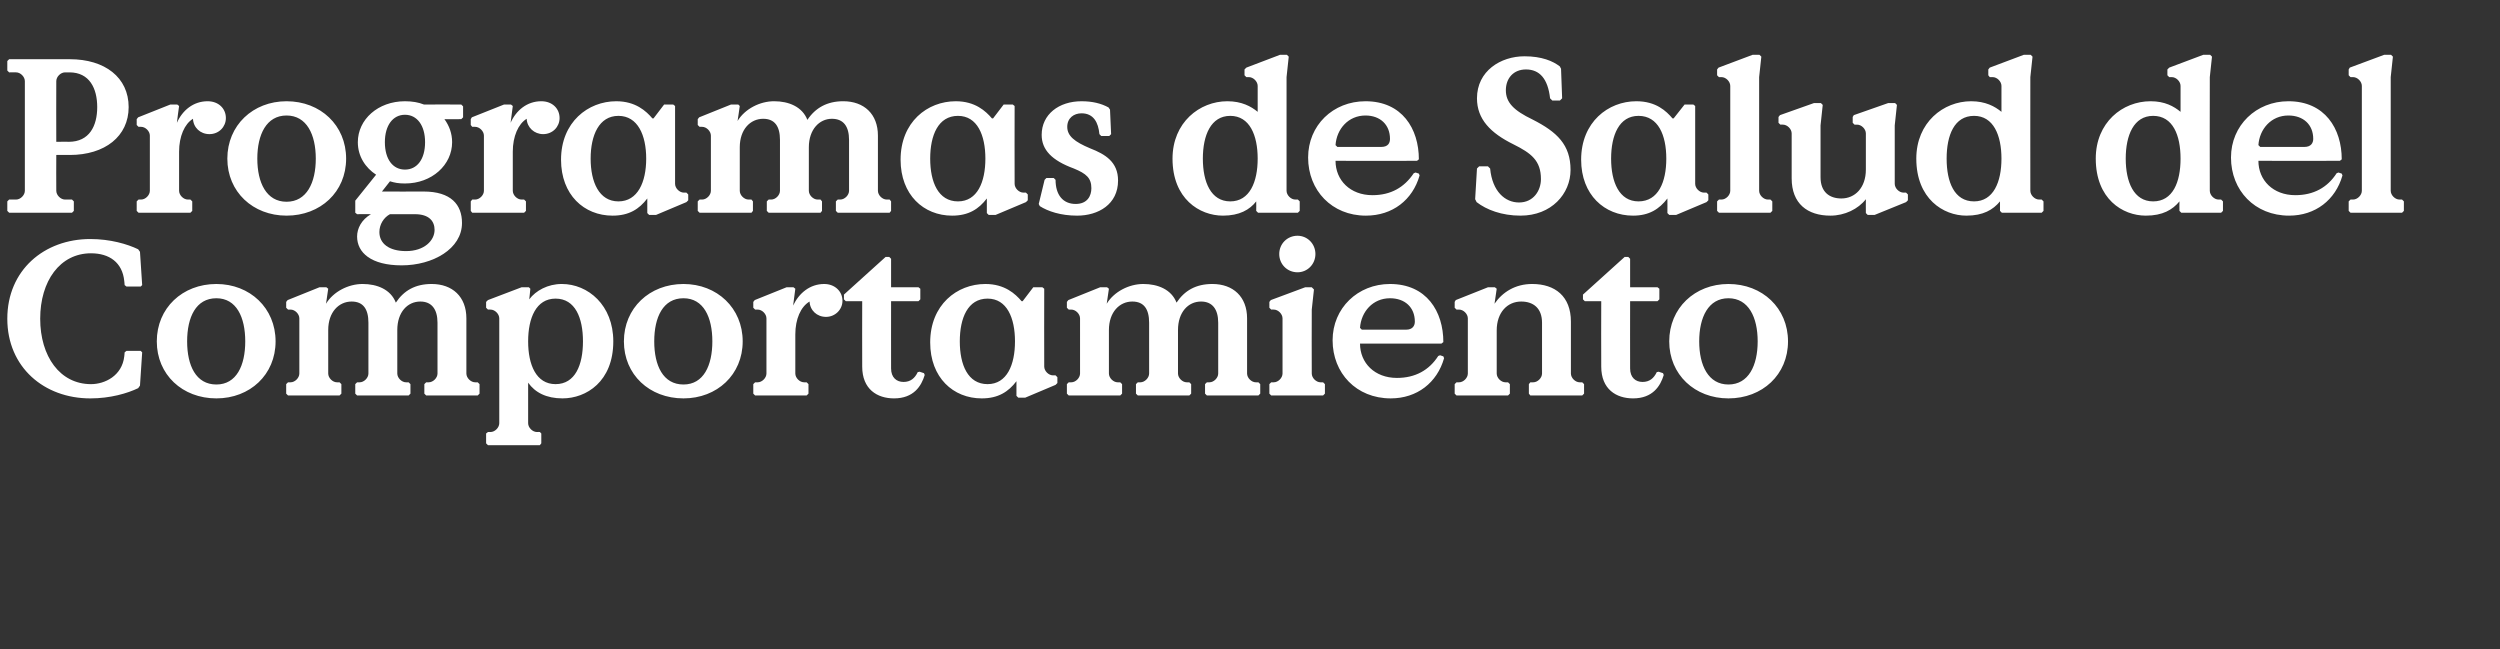 <?xml version="1.0" standalone="no"?><!DOCTYPE svg PUBLIC "-//W3C//DTD SVG 1.1//EN" "http://www.w3.org/Graphics/SVG/1.1/DTD/svg11.dtd"><svg xmlns="http://www.w3.org/2000/svg" version="1.1" width="684px" height="177.6px" viewBox="0 -15 684 177.6" style="top:-15px"><rect x="0" y="-15" width="684" height="177.6" fill="#333333" stroke="none"/><desc>Programas de Salud del Comportamiento</desc><defs/><g id="Polygon7304"><path d="m2 72.2c0-13.3 10.1-21.8 22.7-21.8c5.5 0 10.2 1.4 13.1 2.8c0 .04.5.7.5.7l.6 9.1l-.4.4h-3.9l-.5-.4s-.08-1.12-.1-1.1c-.5-5.1-4.1-7.6-9.1-7.6c-8.5 0-13.9 7.6-13.9 17.9c0 10.3 5.4 17.9 13.9 17.9c3.8 0 8.5-2.3 9.1-7.6c.02.02.1-1.1.1-1.1l.5-.4h3.9l.4.4l-.6 9.1s-.5.66-.5.7c-2.9 1.4-7.6 2.8-13.1 2.8C12.1 94 2 85.5 2 72.2zm40.9 6.2c0-9.1 7-15.7 16.3-15.7c9.2 0 16.2 6.6 16.2 15.7c0 9.1-7 15.6-16.2 15.6c-9.3 0-16.3-6.5-16.3-15.6zm24.2 0c0-6.6-2.4-11.8-7.9-11.8c-5.6 0-8 5.2-8 11.8c0 6.6 2.4 11.8 8 11.8c5.5 0 7.9-5.2 7.9-11.8zm11.2 14.3v-2.6l.5-.5h.7c1.2 0 2.4-1.2 2.4-2.4V72.1c0-1.2-1.2-2.4-2.4-2.4c0-.02-.7 0-.7 0l-.5-.5v-1.6l.4-.5l8.7-3.5h1.9l.5.4s-.58 4.06-.6 4.1c2-3.3 6.1-5.4 10-5.4c4 0 7.7 1.5 9.1 5.1c2.2-3.3 5.3-5.1 9.8-5.1c5.7 0 9.5 3.5 9.5 9.4v15.1c0 1.2 1.2 2.4 2.4 2.4h.7l.5.5v2.6l-.5.5h-14.1l-.5-.5v-2.6l.5-.5h.7c1.2 0 2.4-1.2 2.4-2.4V73.3c0-3.7-1.6-5.8-4.7-5.8c-3.5 0-6.3 2.9-6.3 7.8v11.9c0 1.2 1.2 2.4 2.4 2.4h.7l.5.5v2.6l-.5.5H97.7l-.5-.5v-2.6l.5-.5h.7c1.2 0 2.4-1.2 2.4-2.4V73.3c0-3.7-1.4-5.8-4.6-5.8c-3.5 0-6.4 2.9-6.4 7.8v11.9c0 1.2 1.2 2.4 2.4 2.4h.7l.5.5v2.6l-.5.5H78.8l-.5-.5zm54.7 13.6v-2.7l.5-.4s.72-.04.7 0c1.2 0 2.4-1.2 2.4-2.4V72.1c0-1.2-1.2-2.4-2.4-2.4c.02-.02-.7 0-.7 0l-.5-.5v-1.6l.5-.5l9.2-3.5h2l.4.4s-.26 2.86-.3 2.9c1.8-2.4 5.1-4.2 8.9-4.2c7.2 0 14.1 5.8 14.1 15.7c0 11-7.4 15.6-13.9 15.6c-4.4 0-7.5-1.6-9.4-4.3v11.1c0 1.2 1.2 2.4 2.4 2.4c.04-.04.8 0 .8 0l.4.4v2.7l-.4.5h-14.2l-.5-.5zm26.5-27.9c0-6.4-2.1-11.7-7.5-11.7c-5.3 0-7.5 5.3-7.5 11.7c0 6.4 2.2 11.7 7.5 11.7c5.4 0 7.5-5.3 7.5-11.7zm11.2 0c0-9.1 7-15.7 16.3-15.7c9.2 0 16.2 6.6 16.2 15.7c0 9.1-7 15.6-16.2 15.6c-9.3 0-16.3-6.5-16.3-15.6zm24.2 0c0-6.6-2.4-11.8-7.9-11.8c-5.6 0-8 5.2-8 11.8c0 6.6 2.4 11.8 8 11.8c5.5 0 7.9-5.2 7.9-11.8zm11.2 14.3v-2.6l.5-.5h.7c1.2 0 2.4-1.2 2.4-2.4V72.1c0-1.2-1.2-2.4-2.4-2.4c0-.02-.7 0-.7 0l-.5-.5v-1.6l.4-.5l8.7-3.5h1.9l.5.4s-.58 4.6-.6 4.6c1.6-3.4 4.6-5.9 8.5-5.9c2.9 0 5 2 5 4.6c0 2.4-2 4.4-4.5 4.4c-2.5 0-4.4-1.8-4.5-4.2c-2.4 1.4-3.9 4.8-3.9 9v10.7c0 1.2 1.2 2.4 2.4 2.4h.7l.5.5v2.6l-.5.5h-14.1l-.5-.5zm29.8-7.4c-.04-.02 0-17.9 0-17.9h-4.5l-.5-.5v-1.3l11.4-10.3h1l.5.5v7.8h7.5l.5.4v2.9l-.5.5h-7.5s-.02 18.42 0 18.4c0 2.5 1.5 3.7 3.4 3.7c1.9 0 3.1-1 3.9-2.7c0 .04.5-.1.5-.1l1.2.4s.22.52.2.5c-.9 3-3 6.4-8.4 6.4c-4.6 0-8.7-2.5-8.7-8.7zm18.6-6.6c0-10.3 7.3-16 15.1-16c5.3 0 8.2 2.7 9.9 4.7h.3l2.9-3.8h2.5l.5.4s-.04 21.28 0 21.3c0 1.2 1.2 2.4 2.4 2.4c-.04-.02.7 0 .7 0l.5.5v1.6l-.5.5l-8.3 3.5h-1.9l-.5-.5v-4c-2.2 2.9-5 4.7-9.5 4.7c-7.8 0-14.1-5.7-14.1-15.3zm23.2-.3c0-6.4-2.2-11.7-7.5-11.7c-5.4 0-7.6 5.3-7.6 11.7c0 6.4 2.2 11.7 7.6 11.7c5.3 0 7.5-5.3 7.5-11.7zm14.2 14.3v-2.6l.5-.5h.7c1.2 0 2.4-1.2 2.4-2.4V72.1c0-1.2-1.2-2.4-2.4-2.4c0-.02-.7 0-.7 0l-.5-.5v-1.6l.4-.5l8.7-3.5h1.9l.5.4s-.58 4.06-.6 4.1c2-3.3 6.1-5.4 10-5.4c4 0 7.7 1.5 9.1 5.1c2.2-3.3 5.3-5.1 9.8-5.1c5.7 0 9.5 3.5 9.5 9.4v15.1c0 1.2 1.2 2.4 2.4 2.4h.7l.5.5v2.6l-.5.5h-14.1l-.5-.5v-2.6l.5-.5h.7c1.2 0 2.4-1.2 2.4-2.4V73.3c0-3.7-1.6-5.8-4.7-5.8c-3.5 0-6.3 2.9-6.3 7.8v11.9c0 1.2 1.2 2.4 2.4 2.4h.7l.5.5v2.6l-.5.5h-14.1l-.5-.5v-2.6l.5-.5h.7c1.2 0 2.4-1.2 2.4-2.4V73.3c0-3.7-1.4-5.8-4.6-5.8c-3.5 0-6.4 2.9-6.4 7.8v11.9c0 1.2 1.2 2.4 2.4 2.4h.7l.5.5v2.6l-.5.5h-14.1l-.5-.5zM350 54.5c0-2.8 2.2-5 5-5c2.7 0 4.9 2.2 4.9 5c0 2.8-2.2 5-4.9 5c-2.8 0-5-2.2-5-5zm-2.7 38.2v-2.6l.5-.5h.7c1.2 0 2.4-1.2 2.4-2.4V72.1c0-1.2-1.2-2.4-2.4-2.4c.03-.02-.7 0-.7 0l-.5-.5v-1.6l.4-.5l9.4-3.5h1.8l.6.6l-.6 5.5s-.05 17.5 0 17.5c0 1.2 1.2 2.4 2.4 2.4h.7l.5.5v2.6l-.5.5h-14.2l-.5-.5zm17.3-14.6c0-8.8 6.9-15.4 15.7-15.4c10 0 14.6 7.5 14.6 15.9c.01-.04-.5.4-.5.4c0 0-22.29.04-22.3 0c0 5.3 4 9.4 10.1 9.4c5 0 8.8-2.1 11.3-6c.03 0 .5-.2.5-.2l.9.3l.2.5c-1.9 6.7-7.4 11-14.6 11c-9.4 0-15.9-6.9-15.9-15.9zm20.1-2.9c1.8 0 2.4-1.1 2.4-2.2c0-3.9-2.7-6.4-6.8-6.4c-4.7 0-7.9 3.7-8.2 8.1l.5.5h12.1zM398 92.7v-2.6l.5-.5h.7c1.2 0 2.4-1.2 2.4-2.4V72.1c0-1.2-1.2-2.4-2.4-2.4c-.03-.02-.7 0-.7 0l-.5-.5v-1.6l.3-.5l8.8-3.5h1.9l.5.4s-.61 4.06-.6 4.1c2.2-3.2 5.7-5.4 10.3-5.4c6.3 0 10.6 3.4 10.6 10.3v14.2c0 1.2 1.2 2.4 2.4 2.4h.7l.5.5v2.6l-.5.5h-14.2l-.4-.5v-2.6l.4-.5h.8c1.2 0 2.4-1.2 2.4-2.4V73.3c0-4-2.4-5.8-5.7-5.8c-3.8 0-6.7 3-6.7 7.9v11.8c0 1.2 1.2 2.4 2.4 2.4h.7l.5.5v2.6l-.5.5h-14.1l-.5-.5zm40.1-7.4c-.05-.02 0-17.9 0-17.9h-4.5l-.5-.5v-1.3l11.4-10.3h1l.5.5v7.8h7.5l.5.4v2.9l-.5.5H446s-.03 18.42 0 18.4c0 2.5 1.5 3.7 3.4 3.7c1.9 0 3.1-1 3.9-2.7c-.01.04.5-.1.5-.1l1.2.4l.2.5c-.9 3-3 6.4-8.4 6.4c-4.6 0-8.7-2.5-8.7-8.7zm18.6-6.9c0-9.1 7-15.7 16.2-15.7c9.3 0 16.3 6.6 16.3 15.7c0 9.1-7 15.6-16.3 15.6c-9.2 0-16.2-6.5-16.2-15.6zm24.2 0c0-6.6-2.5-11.8-8-11.8c-5.5 0-8 5.2-8 11.8c0 6.6 2.5 11.8 8 11.8c5.5 0 8-5.2 8-11.8z" stroke="none" fill="#ffffff"/></g><g id="Polygon7303"><path d="m2 42.7v-2.6l.5-.5h1.9c1.2 0 2.4-1.2 2.4-2.4v-30c0-1.2-1.2-2.4-2.4-2.4H2.5L2 4.3V1.7l.5-.5h16.6c9.6 0 16.1 5 16.1 13.1c0 8-6.5 13.1-16.1 13.1c.04-.04-3.7 0-3.7 0c0 0-.04 9.8 0 9.8c0 1.2 1.2 2.4 2.4 2.4h1.9l.5.5v2.6l-.5.5H2.5l-.5-.5zm16.8-18.9c5.7 0 7.8-4.4 7.8-9.5c0-5.1-2.1-9.5-7.6-9.5h-1.2c-1.2 0-2.4 1.2-2.4 2.4c-.04 0 0 16.6 0 16.6c0 0 3.44-.04 3.4 0zm18.6 18.9v-2.6l.5-.5h.7c1.2 0 2.4-1.2 2.4-2.4V22.1c0-1.2-1.2-2.4-2.4-2.4c.04-.02-.7 0-.7 0l-.5-.5v-1.6l.4-.5l8.8-3.5h1.9l.5.4s-.64 4.6-.6 4.6c1.5-3.4 4.5-5.9 8.4-5.9c3 0 5 2 5 4.6c0 2.4-1.9 4.4-4.5 4.4c-2.5 0-4.4-1.8-4.5-4.2c-2.3 1.4-3.8 4.8-3.8 9v10.7c0 1.2 1.2 2.4 2.4 2.4h.7l.5.5v2.6l-.5.5H37.9l-.5-.5zm24.8-14.3c0-9.1 7-15.7 16.2-15.7c9.3 0 16.3 6.6 16.3 15.7c0 9.1-7 15.6-16.3 15.6c-9.2 0-16.2-6.5-16.2-15.6zm24.2 0c0-6.6-2.5-11.8-8-11.8c-5.5 0-8 5.2-8 11.8c0 6.6 2.5 11.8 8 11.8c5.5 0 8-5.2 8-11.8zm39.8-10.8s-4.64.04-4.6 0c1.3 1.8 2.1 3.9 2.1 6.3c0 6.2-5.5 11.3-12.9 11.3c-1.8 0-2.8-.2-4.1-.6l-2.2 2.8s11.36.04 11.4 0c7.5 0 10.5 3.6 10.5 8.6c0 7.1-8 11.6-16.5 11.6c-8.4 0-12.2-3.5-12.2-7.9c0-2.2 1.2-4.6 3.8-6.1c.02-.04-3.8 0-3.8 0l-.5-.4v-3.3s5.7-7.08 5.7-7.1c-2.9-1.9-5-5-5-8.9c0-6.2 5.5-11.2 12.9-11.2c2 0 3.7.3 5.2.9c.04-.04 10.2 0 10.2 0l.5.5v3l-.5.5zm-9.9 6.3c0-4.6-2.2-7.5-5.5-7.5c-3.3 0-5.5 2.9-5.5 7.5c0 4.7 2.2 7.5 5.5 7.5c3.3 0 5.5-2.8 5.5-7.5zm-12.5 24.6c0 3.1 2.6 5.2 7.3 5.2c5 0 7.8-2.9 7.8-5.8c0-2.3-1.4-4.3-5.4-4.3h-6.8c-1.7.9-2.9 2.8-2.9 4.9zm25-5.8v-2.6l.4-.5h.8c1.2 0 2.4-1.2 2.4-2.4V22.1c0-1.2-1.2-2.4-2.4-2.4c-.04-.02-.8 0-.8 0l-.4-.5v-1.6l.3-.5l8.8-3.5h1.9l.5.4s-.62 4.6-.6 4.6c1.5-3.4 4.5-5.9 8.4-5.9c3 0 5 2 5 4.6c0 2.4-1.9 4.4-4.5 4.4c-2.4 0-4.4-1.8-4.5-4.2c-2.3 1.4-3.8 4.8-3.8 9v10.7c0 1.2 1.2 2.4 2.4 2.4h.7l.5.5v2.6l-.5.5h-14.2l-.4-.5zm24.7-14c0-10.3 7.4-16 15.1-16c5.3 0 8.2 2.7 9.9 4.7h.3l2.9-3.8h2.5l.5.4s-.02 21.28 0 21.3c0 1.2 1.2 2.4 2.4 2.4c-.02-.02.7 0 .7 0l.5.5v1.6l-.5.5l-8.3 3.5h-1.9l-.5-.5s.02-4 0-4c-2.2 2.9-5 4.7-9.5 4.7c-7.8 0-14.1-5.7-14.1-15.3zm23.3-.3c0-6.4-2.3-11.7-7.6-11.7c-5.3 0-7.6 5.3-7.6 11.7c0 6.4 2.3 11.7 7.6 11.7c5.3 0 7.6-5.3 7.6-11.7zm14.1 14.3v-2.6l.5-.5h.7c1.2 0 2.4-1.2 2.4-2.4V22.1c0-1.2-1.2-2.4-2.4-2.4c.02-.02-.7 0-.7 0l-.5-.5v-1.6l.4-.5l8.7-3.5h2l.4.4s-.56 4.06-.6 4.1c2-3.3 6.1-5.4 10-5.4c4 0 7.7 1.5 9.1 5.1c2.2-3.3 5.4-5.1 9.8-5.1c5.7 0 9.5 3.5 9.5 9.4v15.1c0 1.2 1.2 2.4 2.4 2.4h.8l.4.5v2.6l-.4.5h-14.2l-.5-.5v-2.6l.5-.5h.7c1.2 0 2.4-1.2 2.4-2.4V23.3c0-3.7-1.5-5.8-4.7-5.8c-3.4 0-6.3 2.9-6.3 7.8v11.9c0 1.2 1.2 2.4 2.4 2.4h.8l.4.5v2.6l-.4.5h-14.2l-.5-.5v-2.6l.5-.5h.7c1.2 0 2.4-1.2 2.4-2.4V23.3c0-3.7-1.4-5.8-4.6-5.8c-3.5 0-6.4 2.9-6.4 7.8v11.9c0 1.2 1.2 2.4 2.4 2.4h.8l.4.5v2.6l-.4.5h-14.2l-.5-.5zm55.5-14c0-10.3 7.3-16 15.1-16c5.3 0 8.2 2.7 9.9 4.7h.3l2.9-3.8h2.5l.5.4s-.04 21.28 0 21.3c0 1.2 1.2 2.4 2.4 2.4c-.04-.02.7 0 .7 0l.5.5v1.6l-.5.5l-8.3 3.5h-1.9l-.5-.5v-4c-2.2 2.9-5 4.7-9.5 4.7c-7.8 0-14.1-5.7-14.1-15.3zm23.2-.3c0-6.4-2.2-11.7-7.5-11.7c-5.4 0-7.6 5.3-7.6 11.7c0 6.4 2.2 11.7 7.6 11.7c5.3 0 7.5-5.3 7.5-11.7zm14.9 13c-.04 0-.3-.6-.3-.6l1.6-6.6l.5-.5h2s.48.5.5.5c0 4.1 2 6.6 5.5 6.6c3.2 0 4.3-2.2 4.3-4.3c0-2.8-1.4-4-4.8-5.4c-6-2.2-8.8-5.1-8.8-9.2c0-5.6 4.7-9.2 10.9-9.2c3 0 5.4.6 7.4 1.7l.4.6l.3 6.7l-.5.5h-2.2s-.52-.48-.5-.5c-.3-3.2-1.6-5.7-4.9-5.7c-2.1 0-3.9 1.3-3.9 3.7c0 2.5 2 4.1 6.3 5.9c4.1 1.6 7.6 3.7 7.6 8.8c0 6.5-5.4 9.6-11.2 9.6c-4.5 0-8-1.2-10.2-2.6zm36.3-13c0-9.9 7.4-15.7 15-15.7c3.9 0 6.5 1.4 8.3 2.9V8.5c0-1.2-1.2-2.4-2.4-2.4c0 .02-.7 0-.7 0l-.5-.5V4l.5-.5l9.2-3.5h1.9l.5.5l-.6 5.6s.02 31.1 0 31.1c0 1.2 1.2 2.4 2.4 2.4h.7l.5.5v2.6l-.5.5h-10.9l-.5-.5s.04-2.56 0-2.6c-1.8 2.3-4.6 3.9-9.1 3.9c-6.4 0-13.8-4.6-13.8-15.6zm23.3 0c0-6.4-2.2-11.7-7.5-11.7c-5.3 0-7.5 5.3-7.5 11.7c0 6.4 2.2 11.7 7.5 11.7c5.3 0 7.5-5.3 7.5-11.7zm13.8-.3c0-8.8 6.8-15.4 15.7-15.4c10 0 14.6 7.5 14.6 15.9c0-.04-.5.4-.5.4c0 0-22.3.04-22.3 0c0 5.3 4 9.4 10.1 9.4c5 0 8.7-2.1 11.3-6l.5-.2l.9.3s.18.5.2.5c-1.9 6.7-7.4 11-14.7 11c-9.3 0-15.8-6.9-15.8-15.9zm20-2.9c1.9 0 2.4-1.1 2.4-2.2c0-3.9-2.7-6.4-6.7-6.4c-4.7 0-7.9 3.7-8.2 8.1c0 .02.5.5.5.5h12zM404 40.3c.03.02-.4-.8-.4-.8l.5-8.4l.6-.6h2.4s.59.64.6.6c.6 6.3 4.1 9.3 7.9 9.3c4 0 6-3.3 6-6.4c0-5.1-2.7-7.1-7.5-9.5c-6.3-3.1-10-6.9-10-12.6c0-7.5 6.5-11.5 13-11.5c4.7 0 7.8 1.3 9.7 2.8c-.03.04.3.6.3.6l.3 8.1l-.6.6h-2.1l-.6-.6c-.6-5.4-2.9-7.9-6.6-7.9c-3.4 0-5.5 2.4-5.5 5.7c0 3.3 2.1 5.5 7.3 8c6.7 3.4 10.4 6.9 10.4 13.8c0 6.5-5.2 12.5-13.7 12.5c-5.1 0-9.3-1.6-12-3.7zm28.6-11.6c0-10.3 7.4-16 15.1-16c5.4 0 8.2 2.7 9.9 4.7h.3l3-3.8h2.4l.5.4v21.3c0 1.2 1.2 2.4 2.4 2.4c-.01-.02.7 0 .7 0l.5.5v1.6l-.5.5l-8.3 3.5h-1.9l-.5-.5s.03-4 0-4c-2.2 2.9-5 4.7-9.4 4.7c-7.8 0-14.2-5.7-14.2-15.3zm23.3-.3c0-6.4-2.2-11.7-7.6-11.7c-5.3 0-7.5 5.3-7.5 11.7c0 6.4 2.2 11.7 7.5 11.7c5.4 0 7.6-5.3 7.6-11.7zm13.9 14.3v-2.6l.5-.5h.7c1.2 0 2.4-1.2 2.4-2.4V8.5c0-1.2-1.2-2.4-2.4-2.4c-.01.02-.7 0-.7 0l-.5-.5V4l.4-.5l9.3-3.5h1.9l.5.5l-.6 5.6v31.1c0 1.2 1.2 2.4 2.4 2.4h.7l.5.5v2.6l-.5.5h-14.1l-.5-.5zm20.4-8.9V21.5c0-1.2-1.2-2.4-2.4-2.4c-.01-.02-.7 0-.7 0l-.5-.5V17l.4-.5l9.3-3.3h1.9l.5.5l-.6 5.6v14.2c0 4 2.4 5.8 5.7 5.8c3.7 0 6.7-2.9 6.7-7.9v-9.9c0-1.2-1.2-2.4-2.4-2.4c-.03-.02-.7 0-.7 0l-.5-.5V17l.3-.5l9.4-3.3h1.9l.5.5l-.6 5.6v16c0 1.2 1.2 2.4 2.4 2.4c-.01-.02.7 0 .7 0l.5.5v1.6l-.5.5l-8.6 3.5H511l-.5-.5s-.03-3.76 0-3.8c-2.1 2.7-5.8 4.5-9.7 4.5c-6.3 0-10.6-3.3-10.6-10.2zm34.1-5.4c0-9.9 7.4-15.7 15-15.7c3.9 0 6.5 1.4 8.3 2.9V8.5c0-1.2-1.2-2.4-2.4-2.4c-.05.02-.8 0-.8 0l-.4-.5V4l.4-.5l9.3-3.5h1.9l.5.5l-.6 5.6s-.03 31.1 0 31.1c0 1.2 1.2 2.4 2.4 2.4h.7l.5.5v2.6l-.5.5h-10.9l-.5-.5v-2.6c-1.9 2.3-4.6 3.9-9.2 3.9c-6.3 0-13.7-4.6-13.7-15.6zm23.3 0c0-6.4-2.2-11.7-7.5-11.7c-5.4 0-7.5 5.3-7.5 11.7c0 6.4 2.1 11.7 7.5 11.7c5.3 0 7.5-5.3 7.5-11.7zm25.8 0c0-9.9 7.3-15.7 15-15.7c3.9 0 6.4 1.4 8.2 2.9V8.5c0-1.2-1.2-2.4-2.4-2.4c.03.02-.7 0-.7 0l-.5-.5V4l.5-.5l9.3-3.5h1.9l.5.5l-.6 5.6s-.05 31.1 0 31.1c0 1.2 1.2 2.4 2.4 2.4h.7l.5.5v2.6l-.5.5h-10.9l-.5-.5s-.03-2.56 0-2.6c-1.9 2.3-4.6 3.9-9.2 3.9c-6.4 0-13.7-4.6-13.7-15.6zm23.2 0c0-6.4-2.1-11.7-7.5-11.7c-5.3 0-7.5 5.3-7.5 11.7c0 6.4 2.2 11.7 7.5 11.7c5.4 0 7.5-5.3 7.5-11.7zm13.8-.3c0-8.8 6.9-15.4 15.7-15.4c10 0 14.6 7.5 14.6 15.9c.03-.04-.5.4-.5.4c0 0-22.27.04-22.3 0c0 5.3 4 9.4 10.1 9.4c5 0 8.8-2.1 11.3-6c.05 0 .5-.2.5-.2l.9.3l.2.5c-1.9 6.7-7.4 11-14.6 11c-9.4 0-15.9-6.9-15.9-15.9zm20.1-2.9c1.8 0 2.4-1.1 2.4-2.2c0-3.9-2.7-6.4-6.8-6.4c-4.7 0-7.9 3.7-8.2 8.1l.5.5h12.1zm12.1 17.5v-2.6l.5-.5h.7c1.2 0 2.4-1.2 2.4-2.4V8.5c0-1.2-1.2-2.4-2.4-2.4c-.01.02-.7 0-.7 0l-.5-.5V4l.3-.5l9.4-3.5h1.9l.5.5l-.6 5.6v31.1c0 1.2 1.2 2.4 2.4 2.4h.7l.5.5v2.6l-.5.5h-14.1l-.5-.5z" stroke="none" fill="#ffffff"/></g></svg>